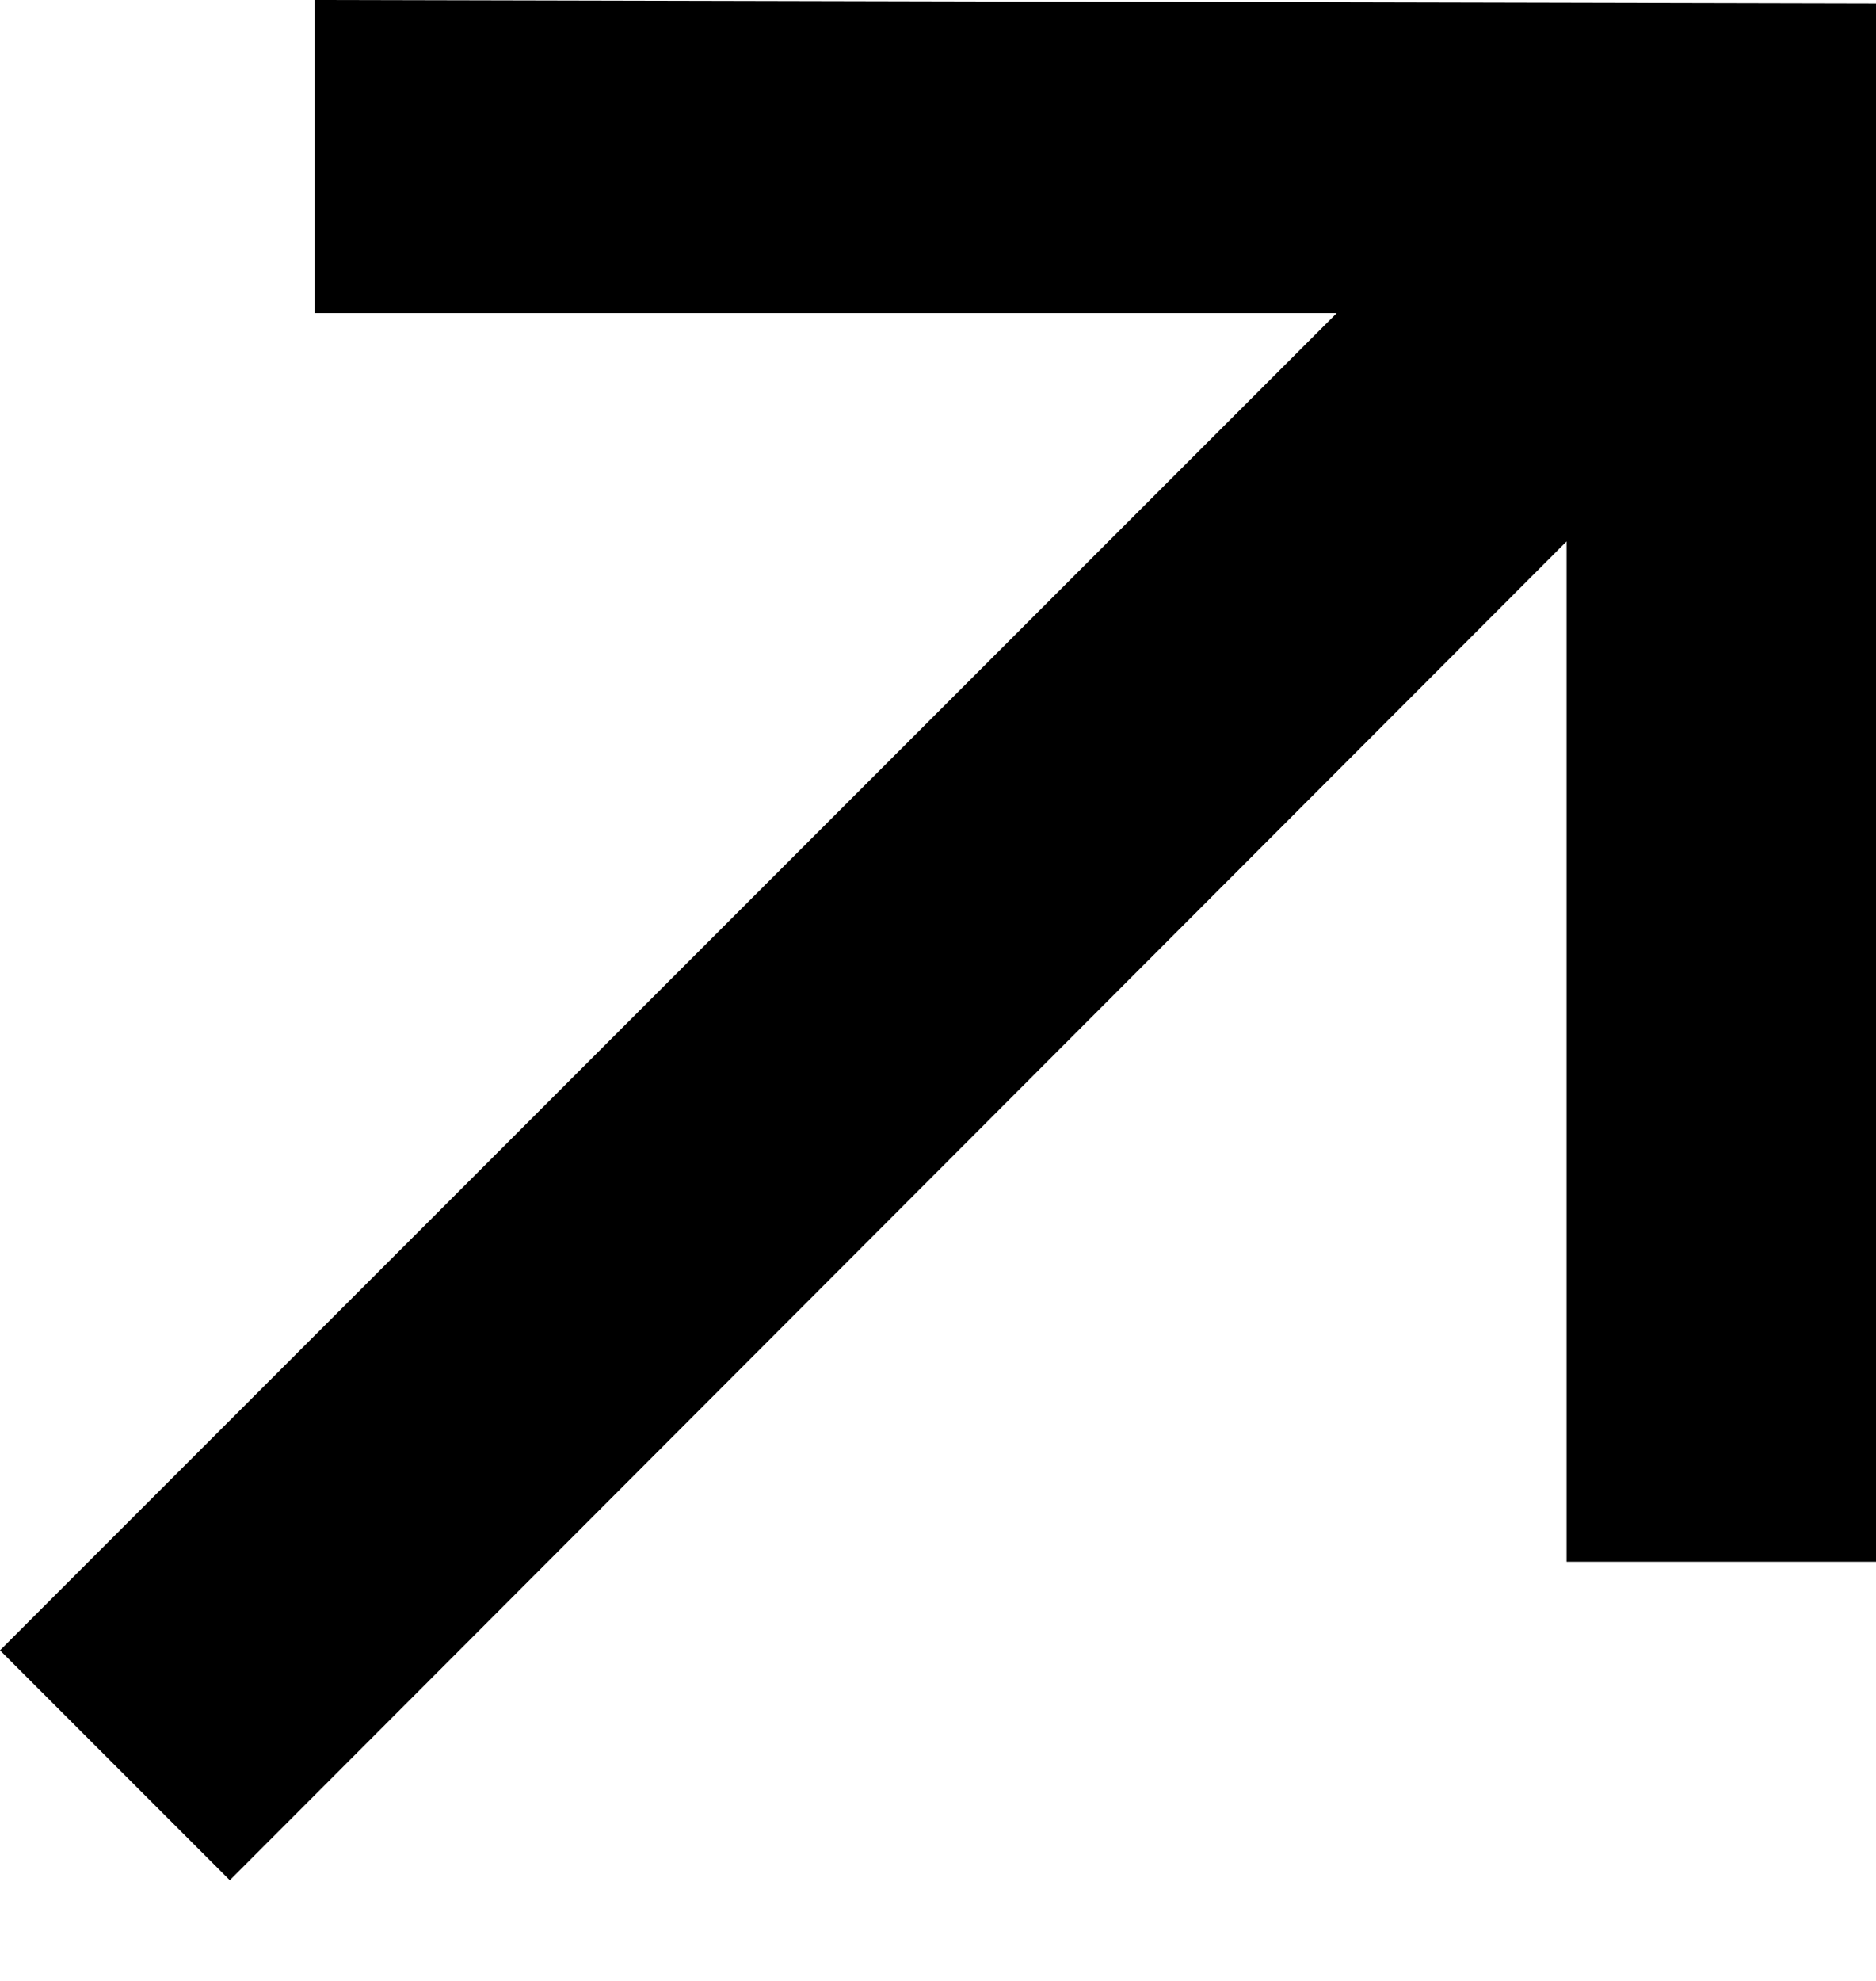 <?xml version="1.0" encoding="utf-8"?>
<svg xmlns="http://www.w3.org/2000/svg" fill="none" height="100%" overflow="visible" preserveAspectRatio="none" style="display: block;" viewBox="0 0 18 19" width="100%">
<path d="M15.031 14.98V3.156L16.948 3.274L2.205 18.034L0 15.829L14.743 1.086L14.895 3.003H3.02V0L18 0.034V14.98H15.031Z" fill="black" id=""/>
</svg>